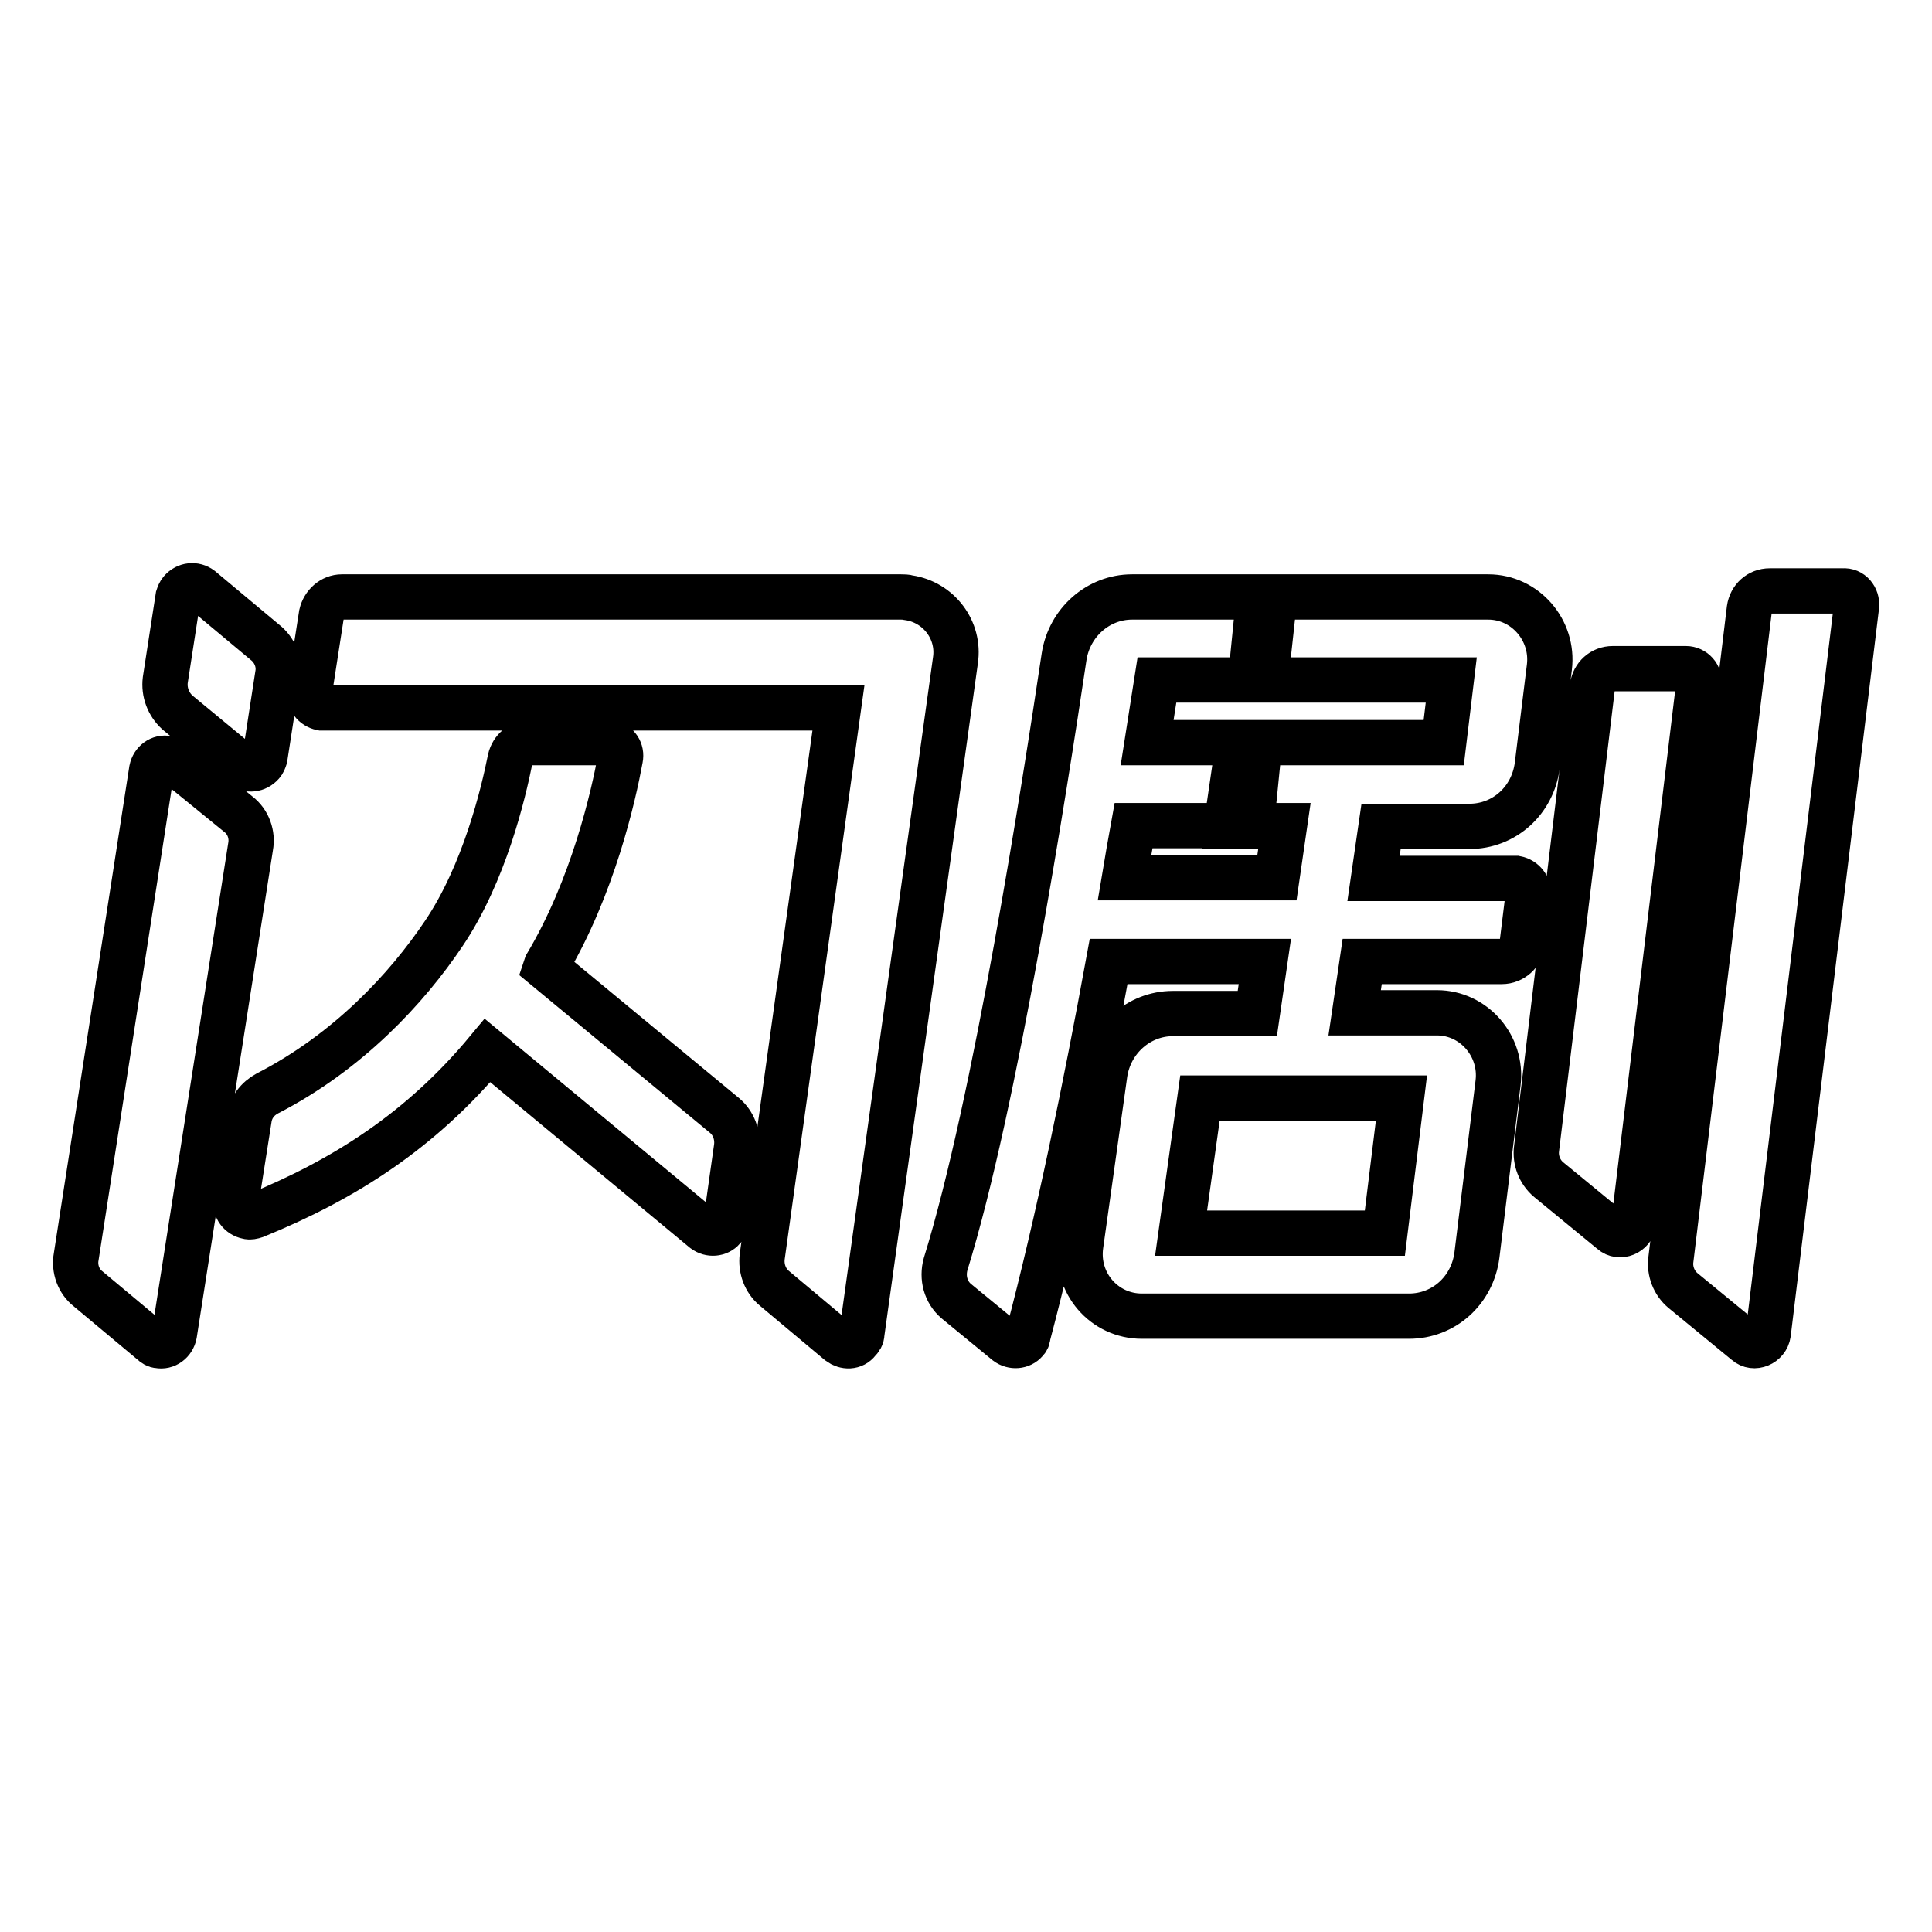 <?xml version="1.0" encoding="utf-8"?>
<!-- Svg Vector Icons : http://www.onlinewebfonts.com/icon -->
<!DOCTYPE svg PUBLIC "-//W3C//DTD SVG 1.1//EN" "http://www.w3.org/Graphics/SVG/1.1/DTD/svg11.dtd">
<svg version="1.1" xmlns="http://www.w3.org/2000/svg" xmlns:xlink="http://www.w3.org/1999/xlink" x="0px" y="0px" viewBox="0 0 256 256" enable-background="new 0 0 256 256" xml:space="preserve">
<g> <path stroke-width="6" fill-opacity="0" stroke="#000000"  d="M35.1,100.4l1.7-11c0.3-1.6-0.4-3.3-1.7-4.3L26.6,78c-0.8-0.6-1.9-0.5-2.6,0.3c-0.2,0.2-0.3,0.5-0.4,0.8 l-1.7,11c-0.2,1.6,0.4,3.2,1.6,4.3l8.6,7.1c0.8,0.6,1.9,0.5,2.6-0.3C34.9,101,35,100.7,35.1,100.4L35.1,100.4z M114.2,176.7 l12.4-89.2c0.6-4-2.2-7.7-6.2-8.3c-0.3-0.1-0.7-0.1-1-0.1H45.3c-1.3,0-2.4,1-2.7,2.3L41,91.7c-0.1,1,0.6,1.9,1.6,2.1 c0.1,0,0.2,0,0.2,0h68.3L101,166.5c-0.2,1.6,0.4,3.2,1.6,4.2l8.6,7.2c0.8,0.6,1.9,0.6,2.5-0.2C114,177.4,114.2,177.1,114.2,176.7 L114.2,176.7z M31.6,107.9c1.3,1,1.9,2.7,1.6,4.3l-10.1,64.6c-0.2,1-1.1,1.7-2.1,1.5c-0.3,0-0.6-0.2-0.8-0.4l-8.5-7.1 c-1.3-1-1.9-2.7-1.6-4.3L20.1,102c0.2-1,1.1-1.7,2.1-1.5c0.3,0,0.6,0.2,0.8,0.4L31.6,107.9L31.6,107.9z M225.1,90.6l-8.6,71.4 c-0.2,1.4-1.9,2.1-2.9,1.2l-8.4-6.9c-1.2-1-1.8-2.6-1.6-4.1L211,91c0.2-1.4,1.3-2.4,2.7-2.4h9.7C224.4,88.6,225.3,89.5,225.1,90.6z  M96.2,161.9l1.4-9.9c0.2-1.6-0.4-3.2-1.6-4.2l-23.7-19.6l0.1-0.3c6.2-10.4,8.9-22.5,9.8-27.4c0.2-1-0.4-1.9-1.4-2.1 c-0.1,0-0.2,0-0.3,0H70.3c-1.3,0-2.4,0.9-2.7,2.2c-0.9,4.5-3.4,15.1-8.8,23.1c-4.9,7.3-12.7,15.7-23.4,21.2 c-1.3,0.7-2.2,1.9-2.4,3.4l-1.7,10.8c-0.2,1,0.5,1.9,1.5,2.1c0.3,0.1,0.7,0,1-0.1c11.8-4.8,22-11.3,30.8-21.9L93.3,163 c0.8,0.6,1.9,0.5,2.5-0.2C96,162.5,96.2,162.2,96.2,161.9z M246,80.3l-11.7,96.4c-0.2,1.4-1.9,2.1-2.9,1.2L223,171 c-1.2-1-1.8-2.6-1.6-4.1l10.4-86.2c0.2-1.4,1.3-2.4,2.7-2.4h9.7C245.3,78.2,246.1,79.2,246,80.3L246,80.3z M168.9,79.1h-2.1 l-1.1,11h2L168.9,79.1z M165.8,109.5l1.1-11h-2.6l-1.6,11L165.8,109.5L165.8,109.5z M141,87c-2.6,17.4-9.1,59.2-15.7,80.5 c-0.5,1.8,0,3.7,1.4,4.9l6.7,5.5c0.8,0.6,1.9,0.5,2.5-0.2c0.2-0.2,0.3-0.4,0.3-0.7c4-15.1,7.7-33.2,10.7-49.6h20.7l-1,6.9h-11.2 c-4.5,0-8.3,3.4-9,7.9l-3.2,22.8c-0.7,5,3.1,9.4,8.1,9.4h35.4c4.6,0,8.4-3.4,9-8.1l2.8-22.8c0.6-4.9-3.2-9.3-8.1-9.3h-10.9l1-6.8 h18.5c1.4,0,2.6-1.1,2.7-2.4l0.8-6.5c0.1-1-0.6-1.9-1.6-2.1c-0.1,0-0.1,0-0.2,0h-18.7l1-6.9h11.7c4.6,0,8.4-3.4,9-8.1l1.6-13 c0.6-4.9-3.2-9.3-8.1-9.3h-28.4l-1.1,11h24.6l-1,8.3h-24.5l-1.1,11h4.5l-1,6.9h-20.2c0.4-2.4,0.8-4.7,1.2-6.9h12.3l1.6-11H152 l1.3-8.3h12.5l1.1-11H150C145.5,79.1,141.7,82.5,141,87z M183.5,163.4h-27l2.5-17.9h26.7L183.5,163.4L183.5,163.4z"/></g>
</svg>